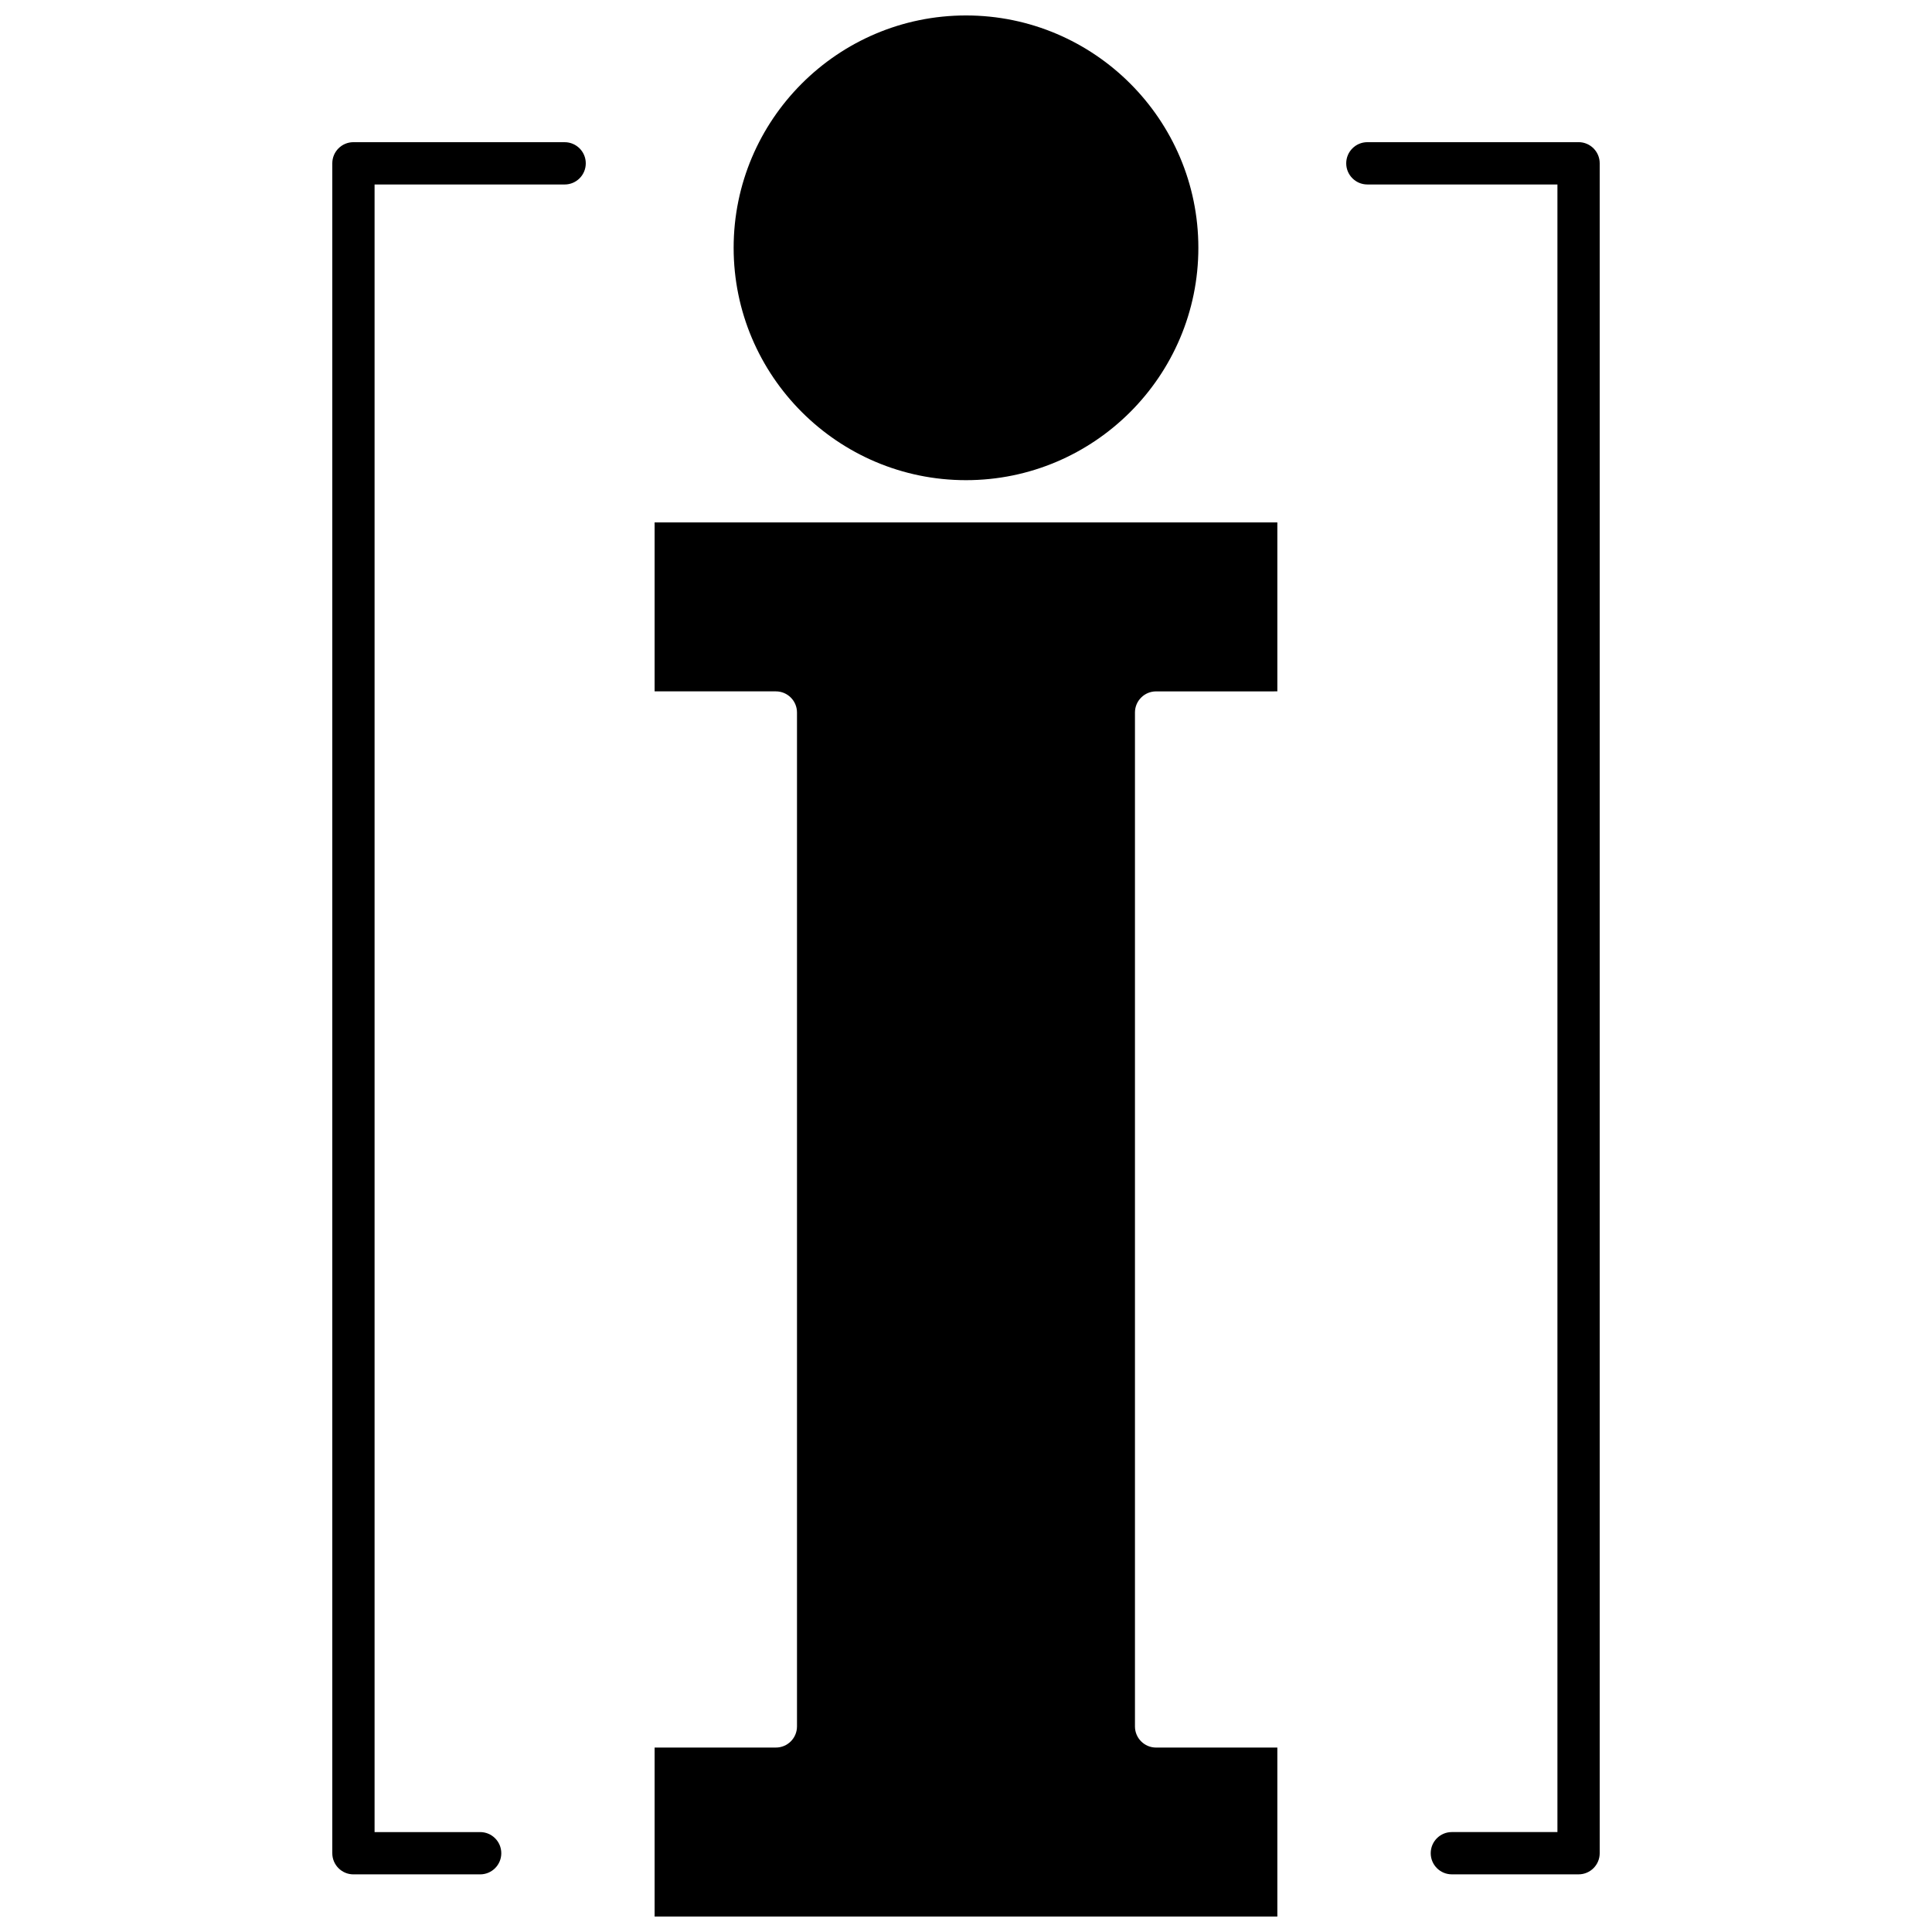 <?xml version="1.0" encoding="UTF-8"?>
<!-- Uploaded to: ICON Repo, www.svgrepo.com, Generator: ICON Repo Mixer Tools -->
<svg width="800px" height="800px" version="1.1" viewBox="144 144 512 512" xmlns="http://www.w3.org/2000/svg">
 <defs>
  <clipPath id="b">
   <path d="m317 282h166v369.9h-166z"/>
  </clipPath>
  <clipPath id="a">
   <path d="m338 148.09h124v123.91h-124z"/>
  </clipPath>
 </defs>
 <g clip-path="url(#b)">
  <path d="m317.48 282.44v44.781h32.137c3.086 0 5.594 2.508 5.594 5.594v268.71c0 3.086-2.504 5.594-5.594 5.594l-32.137 0.004v44.781l165.03-0.004v-44.781l-32.141 0.004c-3.09 0-5.594-2.508-5.594-5.594v-268.71c0-3.086 2.504-5.594 5.594-5.594l32.141-0.004v-44.781z" fill-rule="evenodd"/>
 </g>
 <g clip-path="url(#a)">
  <path d="m400 271.25c33.953 0 61.578-27.625 61.578-61.578s-27.617-61.578-61.578-61.578c-33.953 0-61.578 27.625-61.578 61.578 0.004 33.949 27.625 61.578 61.578 61.578z" fill-rule="evenodd"/>
 </g>
 <path d="m562.34 181.68h-55.977c-3.09 0-5.602 2.508-5.602 5.598 0 3.098 2.508 5.609 5.602 5.609h50.371v436.63h-27.988c-3.09 0-5.59 2.504-5.59 5.609 0 3.078 2.5 5.594 5.59 5.594h33.598c3.086 0 5.594-2.508 5.594-5.598v-447.85c0-3.086-2.512-5.598-5.594-5.598z" fill-rule="evenodd"/>
 <path d="m293.64 181.68h-55.984c-3.086 0-5.594 2.508-5.594 5.598v447.85c0 3.078 2.508 5.598 5.594 5.598h33.59c3.09 0 5.602-2.508 5.602-5.598 0-3.102-2.508-5.606-5.602-5.606h-27.98v-436.63h50.375c3.09 0 5.594-2.508 5.594-5.609 0.004-3.086-2.504-5.598-5.594-5.598z" fill-rule="evenodd"/>
</svg>